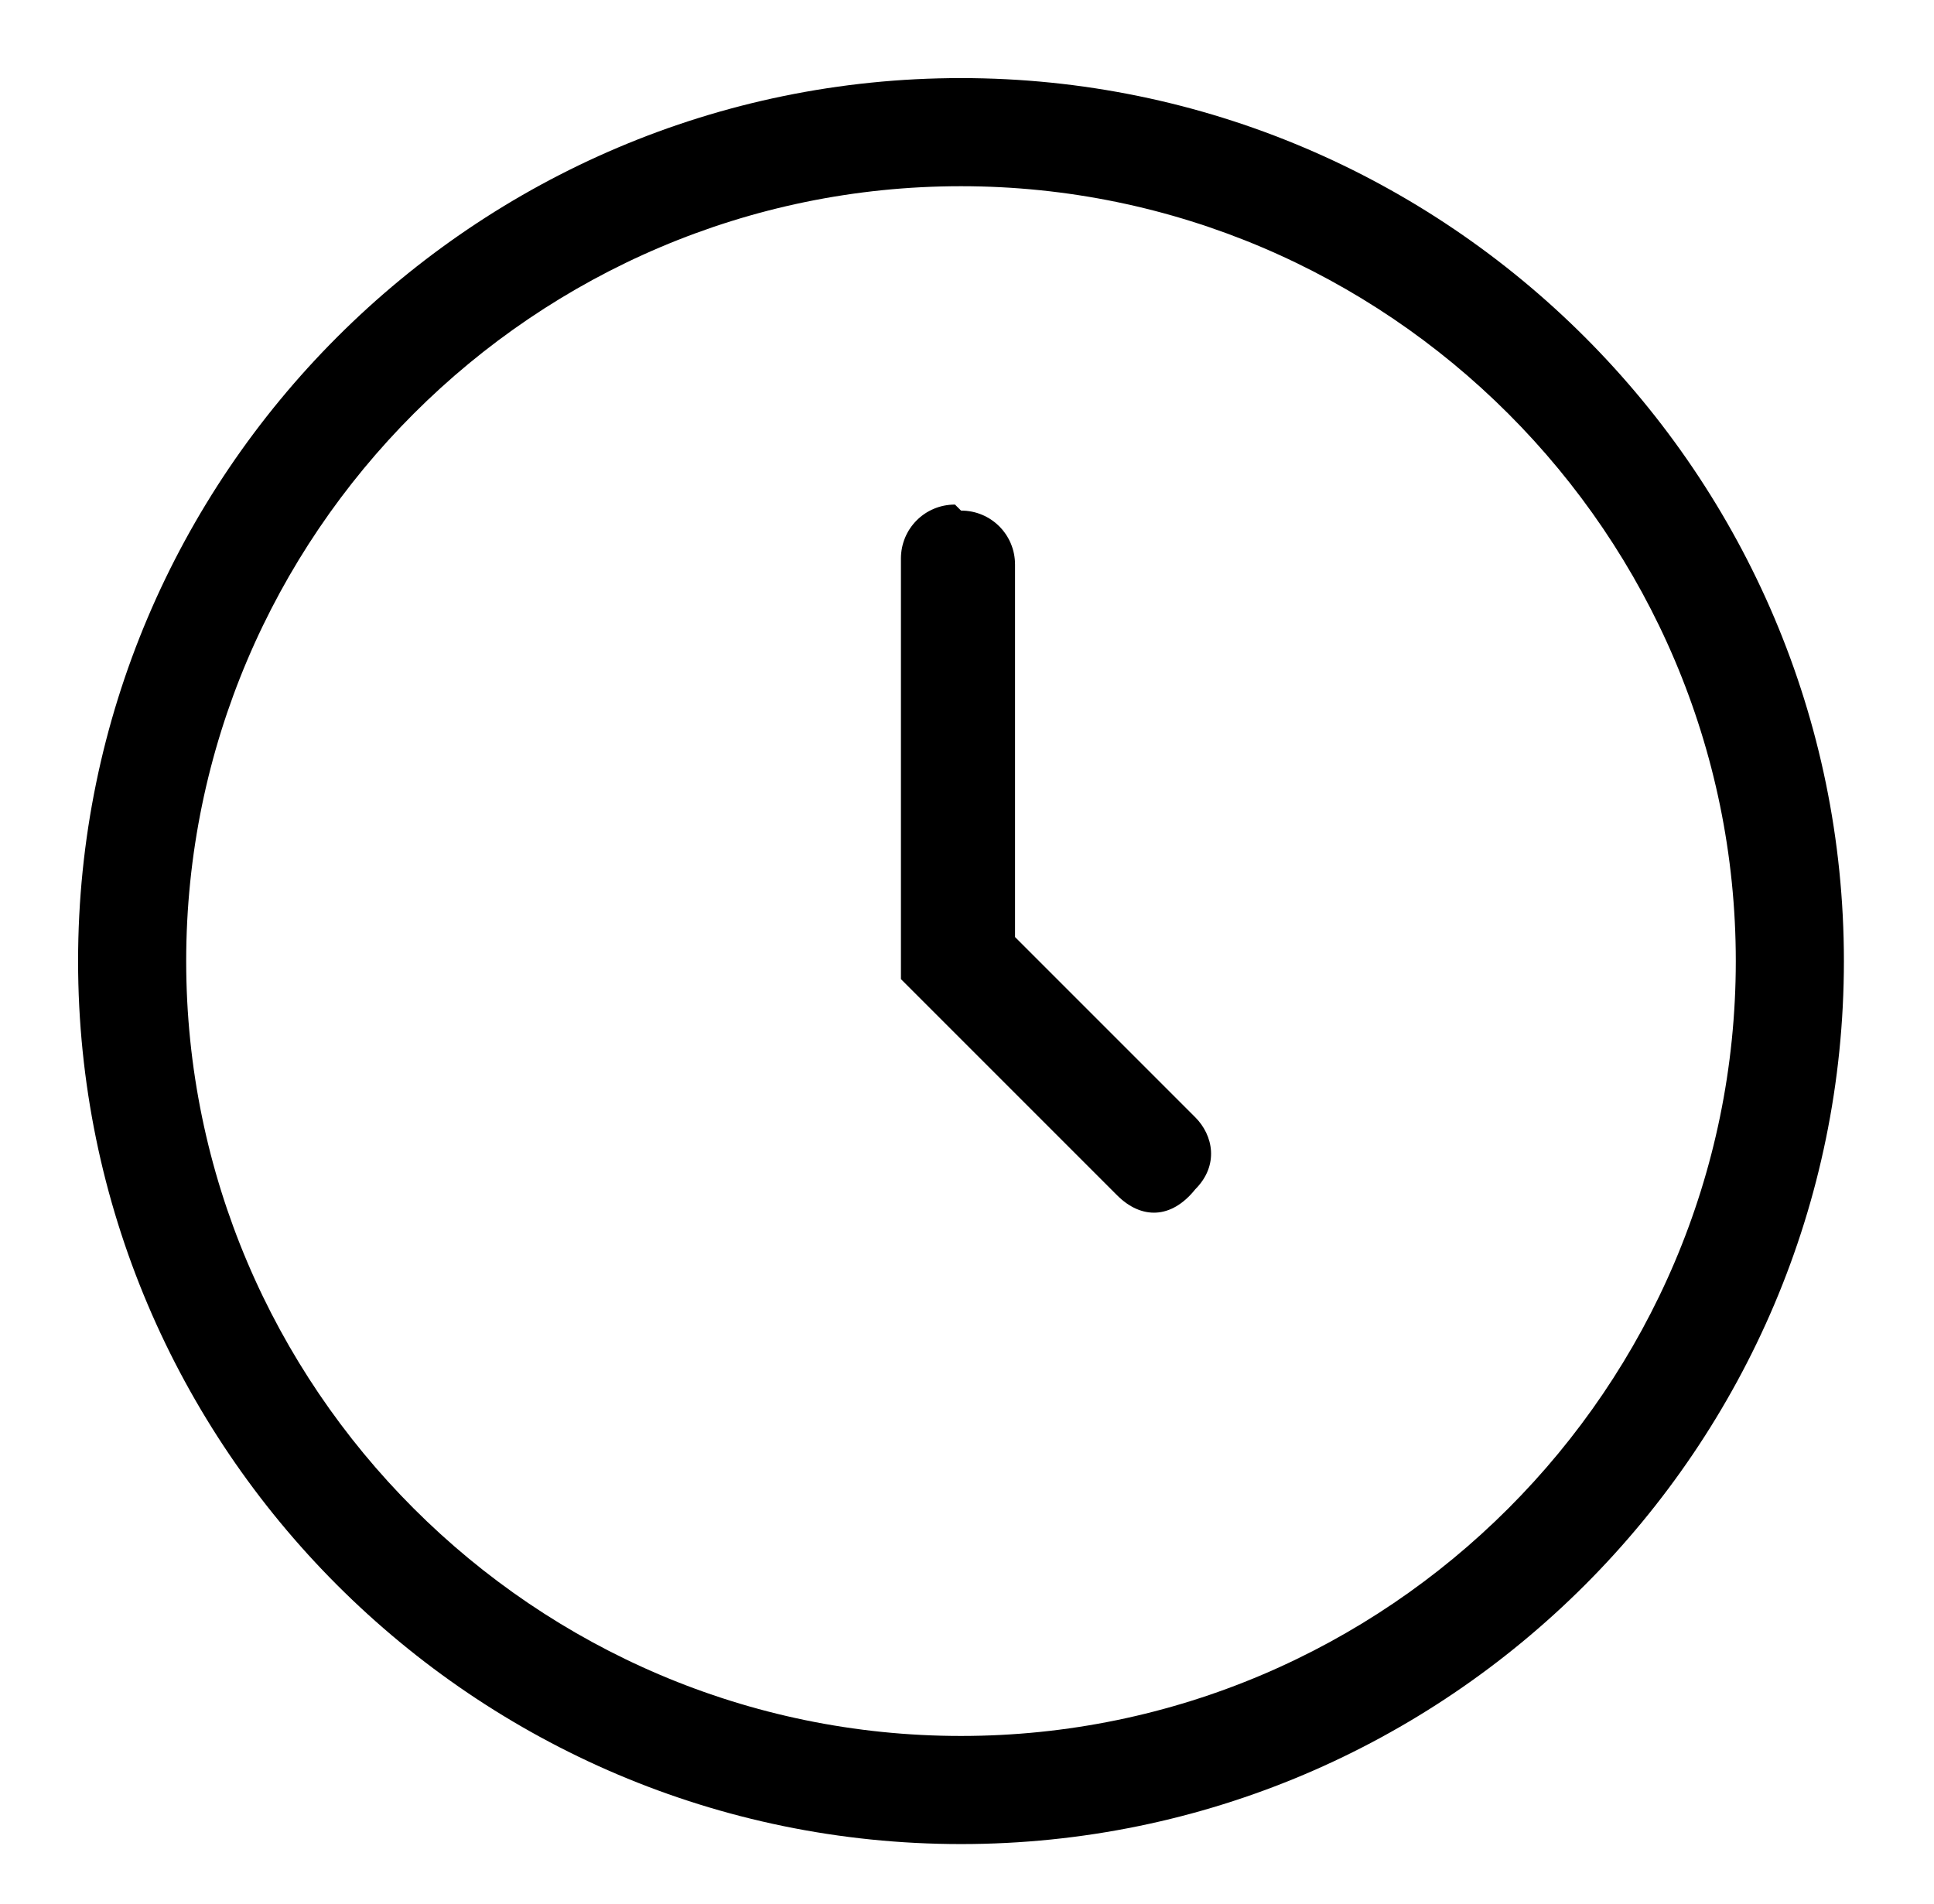 <?xml version="1.0" encoding="UTF-8"?>
<svg id="Ebene_1" xmlns="http://www.w3.org/2000/svg" version="1.1" viewBox="0 0 32.2 31.7">
  <!-- Generator: Adobe Illustrator 29.5.0, SVG Export Plug-In . SVG Version: 2.1.0 Build 137)  -->
  <path d="M16,1.3c8.1,0,14.7,6.6,14.7,14.7s-6.6,14.7-14.7,14.7S1.3,24.1,1.3,16,7.9,1.3,16,1.3ZM16,3.1c-7.1,0-12.9,5.8-12.9,12.9s5.8,12.9,12.9,12.9,12.9-5.8,12.9-12.9S23.1,3.1,16,3.1ZM16,8.5c.5,0,.9.4.9.9v6.2l3,3c.3.3.4.8,0,1.2h0c-.4.5-.9.5-1.3.1l-3.6-3.6v-7c0-.5.4-.9.9-.9Z"/>
</svg>